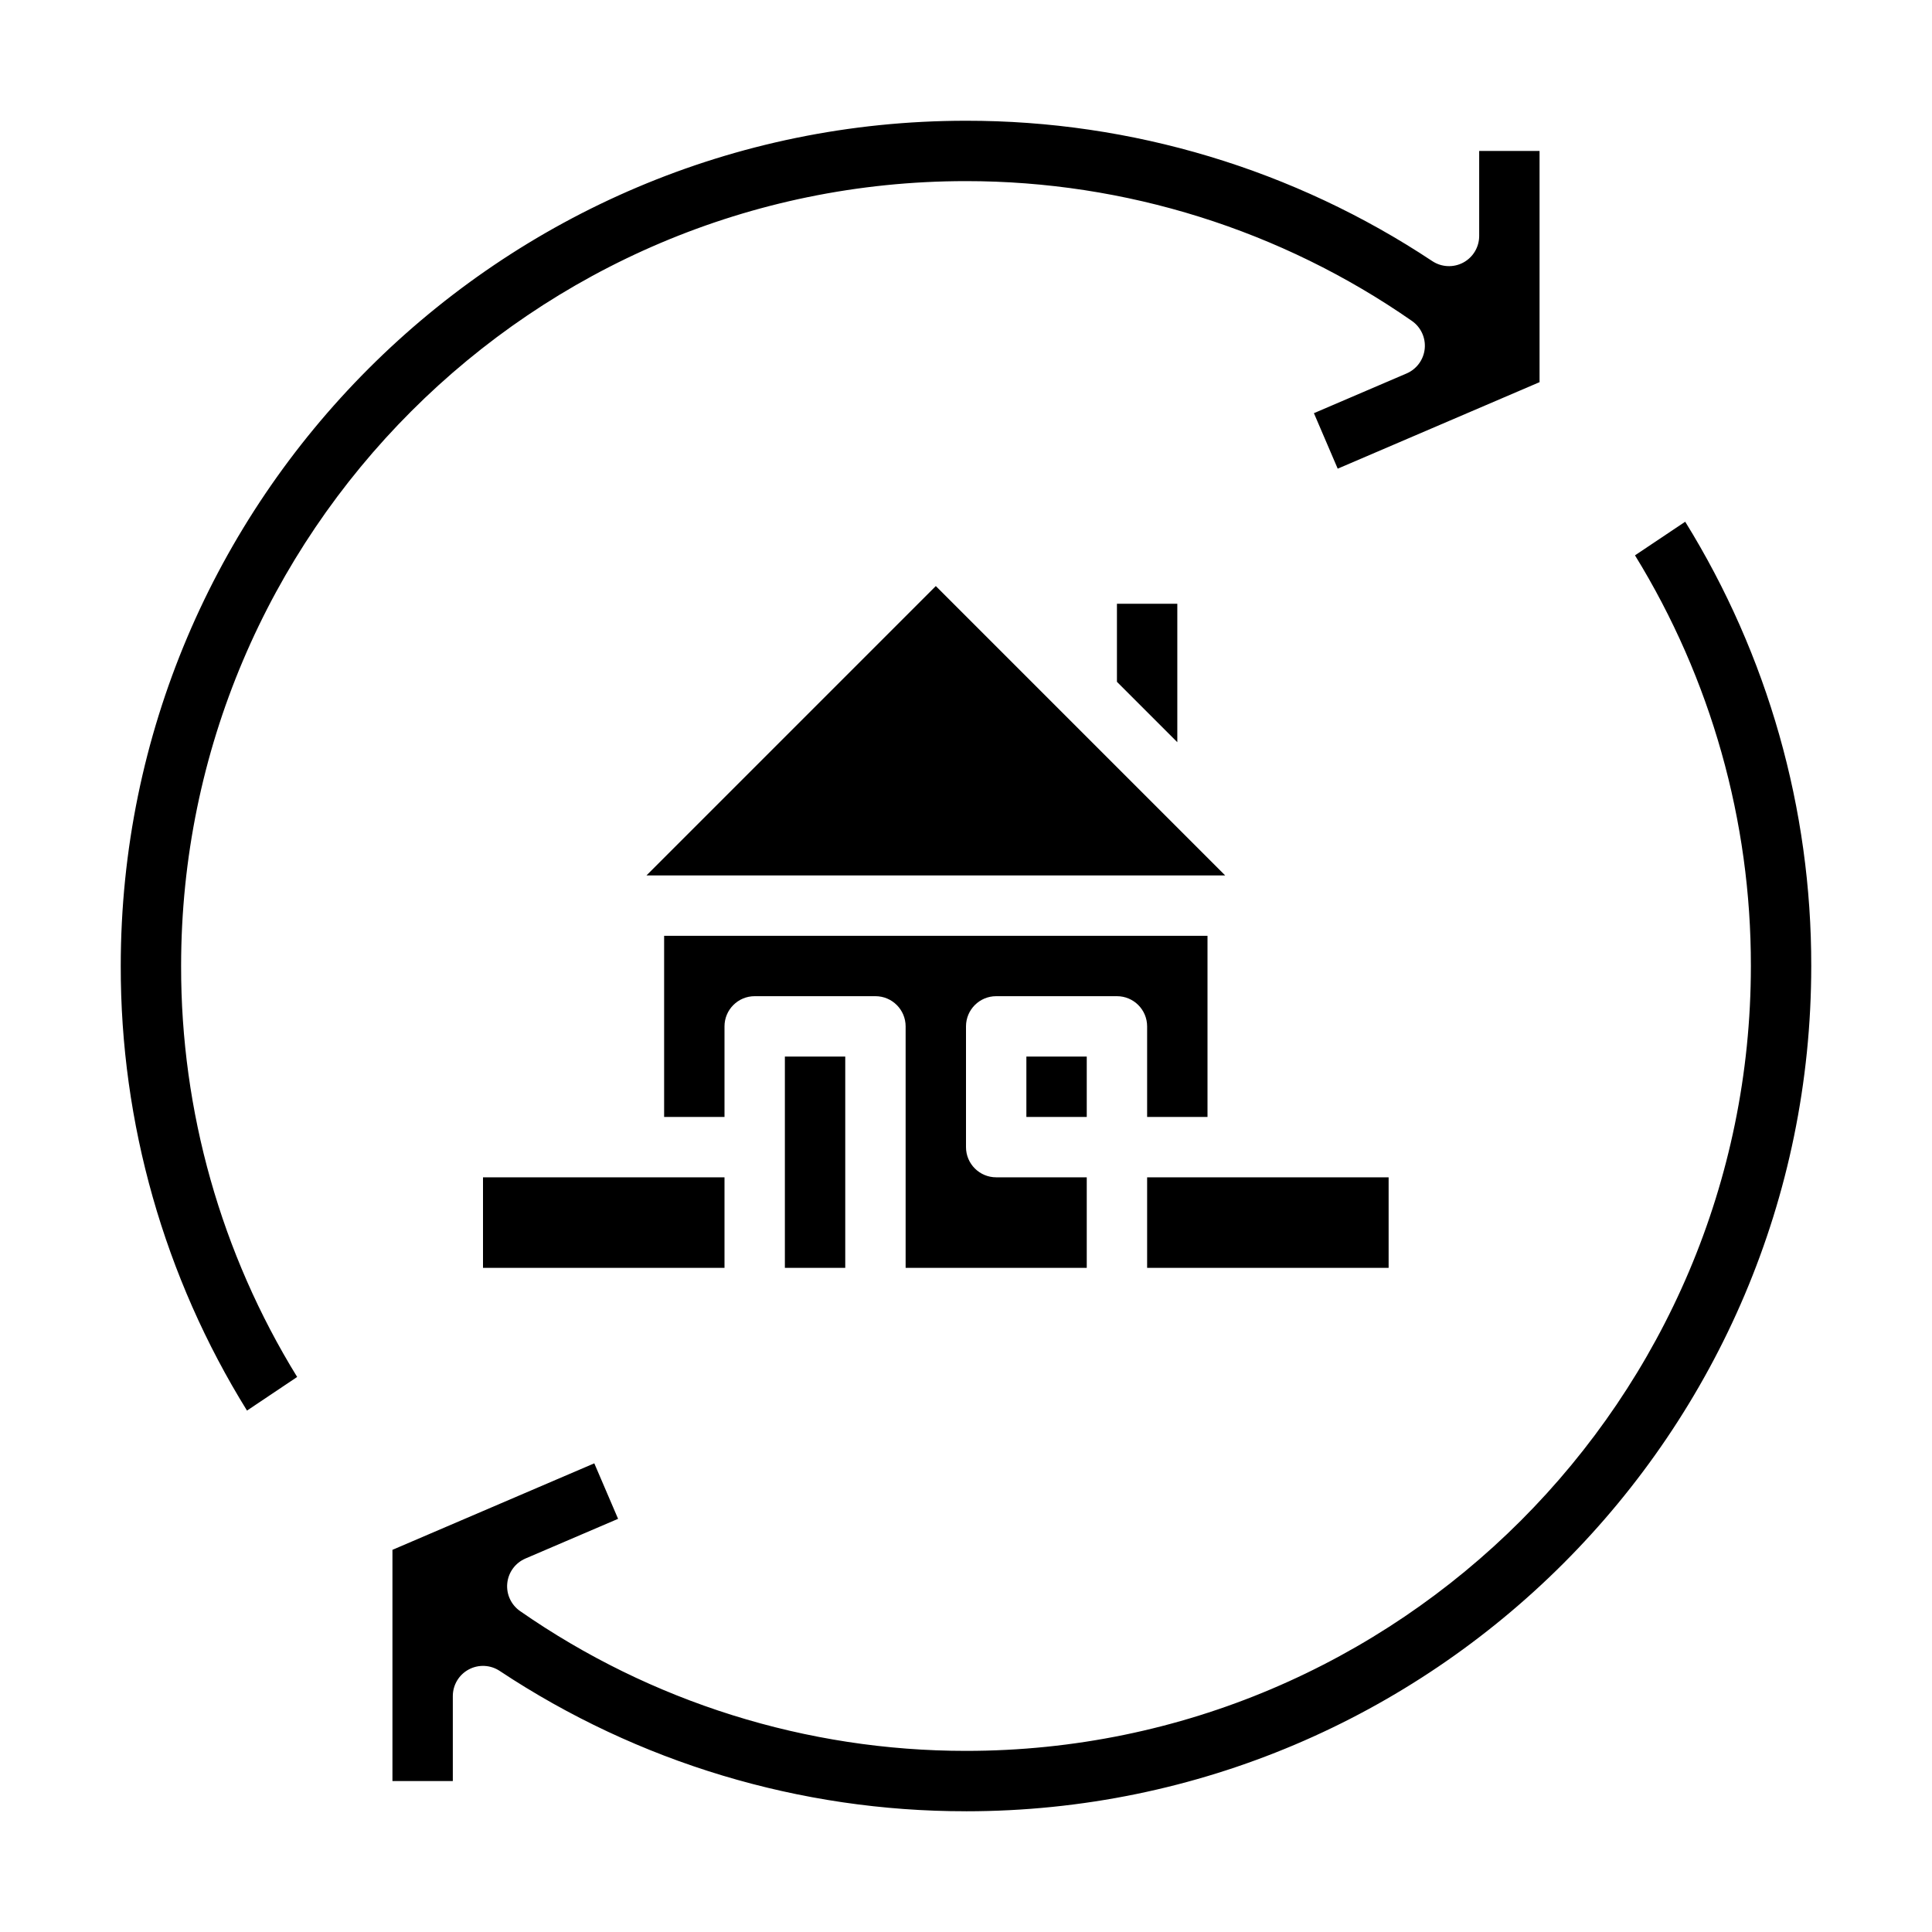 <?xml version="1.0" encoding="UTF-8"?>
<svg width="512pt" height="512pt" version="1.1" viewBox="0 0 512 512" xmlns="http://www.w3.org/2000/svg">
 <g>
  <path d="m256 480c-43.957 0.047-86.949-12.895-123.58-37.191-2.457-1.629-5.609-1.773-8.203-0.379-2.598 1.395-4.215 4.102-4.215 7.047v22.523h-16v-61.277l53.492-22.926 6.305 14.707-24.559 10.523v0.004c-2.676 1.145-4.516 3.656-4.809 6.551-0.289 2.898 1.016 5.723 3.41 7.379 34.68 24.125 75.914 37.051 118.16 37.039 114.69 0 208-93.309 208-208 0.059-38.426-10.574-76.105-30.711-108.83l13.305-8.906h0.004c21.898 35.363 33.469 76.145 33.402 117.74 0 123.52-100.49 224-224 224z"/>
  <path d="m65.457 373.82c-21.934-35.379-33.523-76.195-33.457-117.82 0-123.52 100.49-224 224-224 43.961-0.043 86.953 12.898 123.58 37.203 2.457 1.625 5.609 1.77 8.203 0.379 2.594-1.395 4.215-4.102 4.215-7.051v-22.531h16v61.277l-53.492 22.926-6.305-14.707 24.555-10.523c2.676-1.148 4.516-3.656 4.809-6.555 0.289-2.894-1.016-5.723-3.41-7.379-34.68-24.121-75.914-37.047-118.16-37.039-114.69 0-208 93.309-208 208-0.062 38.457 10.586 76.172 30.754 108.91z"/>
  <path d="m128 312h64v24h-64zm80 24v-56h16v56zm80-40h-16v-16h16zm80 40h-64v-24h64zm-72-176h16v36.688l-16-16zm-48-4.688 76.688 76.688h-153.37zm-72 92.688h144v48h-16v-24c0-4.418-3.582-8-8-8h-32c-4.418 0-8 3.582-8 8v32c0 4.418 3.582 8 8 8h24v24h-48v-64c0-4.418-3.582-8-8-8h-32c-4.418 0-8 3.582-8 8v24h-16z"/>
 </g>
</svg>
